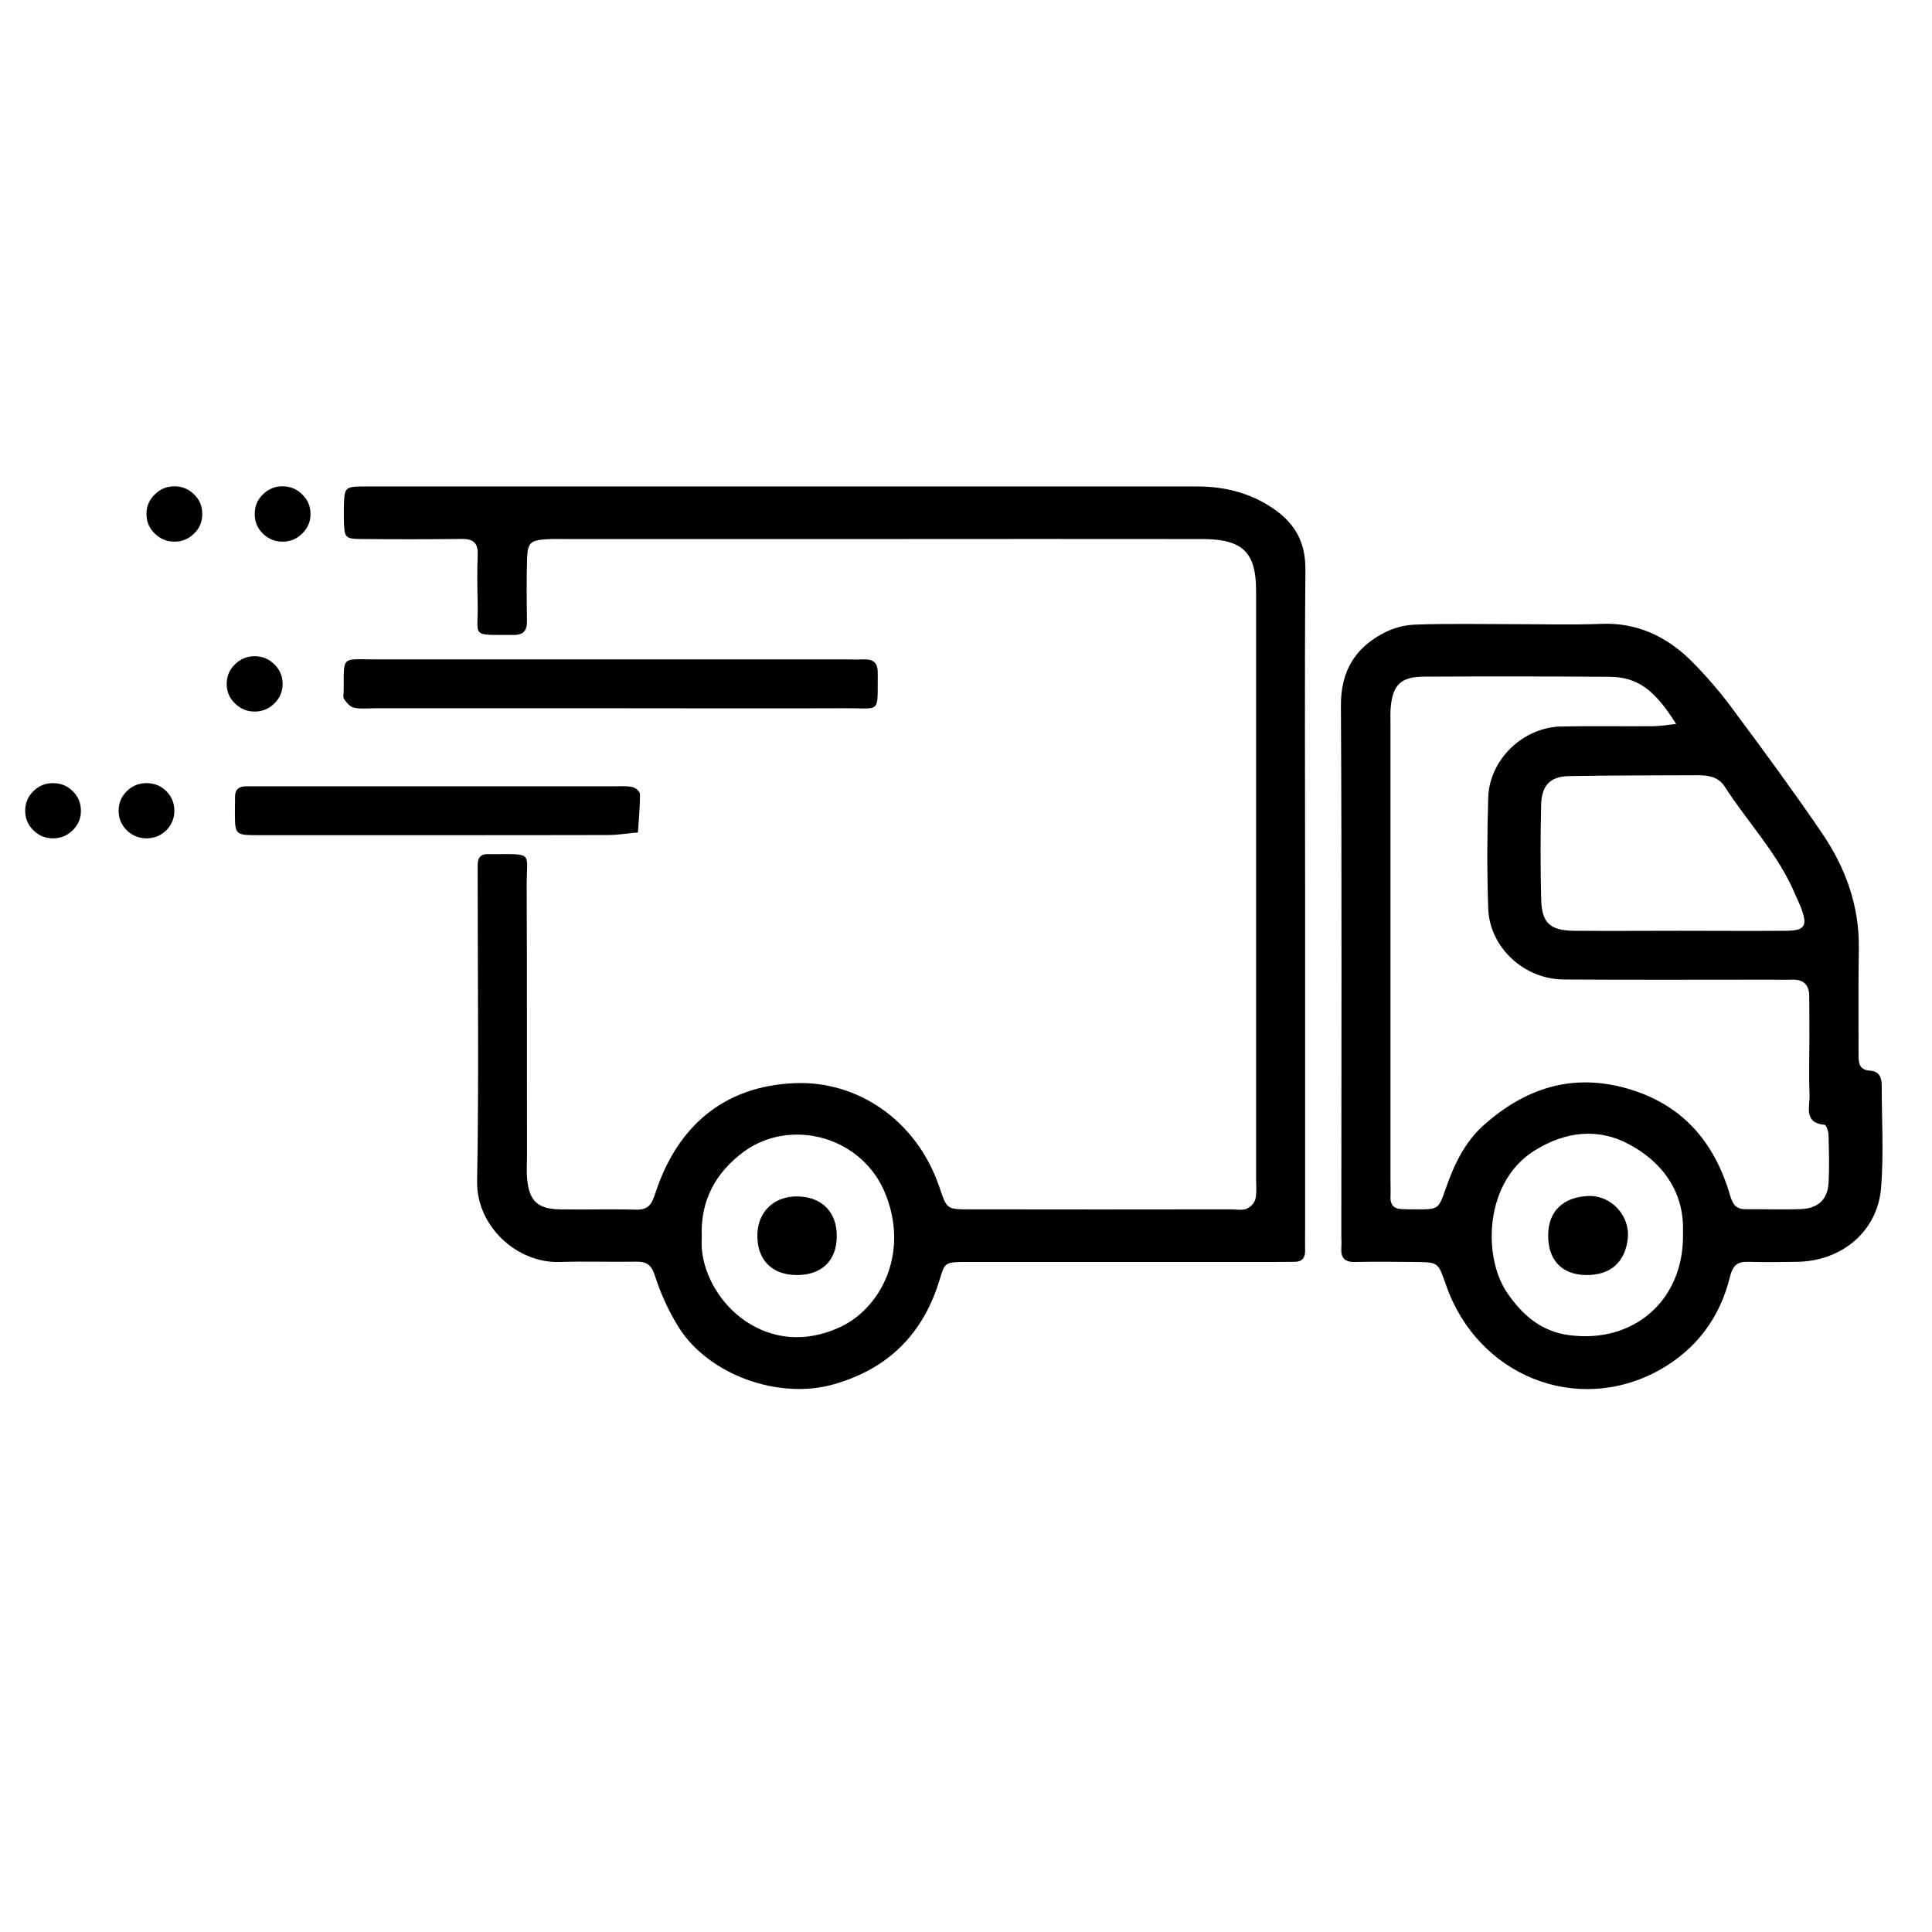 <svg xmlns="http://www.w3.org/2000/svg" xmlns:xlink="http://www.w3.org/1999/xlink" width="70" zoomAndPan="magnify" viewBox="0 0 52.5 52.5" height="70" preserveAspectRatio="xMidYMid meet" version="1.0"><defs><clipPath id="31cd75fac1"><path d="M 9 13.215 L 36 13.215 L 36 38 L 9 38 Z M 9 13.215" clip-rule="nonzero"></path></clipPath><clipPath id="febd2ff7da"><path d="M 36 16 L 51.199 16 L 51.199 38 L 36 38 Z M 36 16" clip-rule="nonzero"></path></clipPath><clipPath id="fad209680f"><path d="M 6 13.215 L 9 13.215 L 9 15 L 6 15 Z M 6 13.215" clip-rule="nonzero"></path></clipPath><clipPath id="a0c416b4f7"><path d="M 3 13.215 L 6 13.215 L 6 15 L 3 15 Z M 3 13.215" clip-rule="nonzero"></path></clipPath><clipPath id="20ede2f8af"><path d="M 0.68 21 L 3 21 L 3 23 L 0.68 23 Z M 0.68 21" clip-rule="nonzero"></path></clipPath></defs><g clip-path="url(#31cd75fac1)"><path fill="#000000" d="M 21.359 13.219 C 25.078 13.219 28.801 13.219 32.52 13.219 C 33.281 13.219 33.977 13.391 34.613 13.828 C 35.211 14.242 35.477 14.754 35.473 15.48 C 35.449 18.348 35.465 21.211 35.465 24.078 C 35.465 27.188 35.465 30.301 35.465 33.41 C 35.465 33.602 35.461 33.793 35.465 33.984 C 35.469 34.176 35.383 34.289 35.18 34.289 C 34.984 34.289 34.793 34.293 34.602 34.293 L 26.5 34.293 C 25.539 34.293 25.719 34.254 25.461 34.996 C 24.984 36.359 24.043 37.227 22.641 37.621 C 21.152 38.039 19.258 37.363 18.441 36.066 C 18.168 35.625 17.957 35.16 17.797 34.668 C 17.703 34.367 17.57 34.281 17.285 34.285 C 16.598 34.297 15.906 34.27 15.219 34.293 C 14.047 34.336 12.941 33.316 12.965 32.094 C 13.016 29.34 12.98 26.582 12.98 23.824 C 12.98 23.719 12.98 23.609 12.98 23.5 C 12.98 23.297 13.074 23.199 13.281 23.211 C 13.309 23.211 13.34 23.211 13.363 23.211 C 14.52 23.211 14.309 23.133 14.312 24.09 C 14.324 26.543 14.316 29 14.32 31.457 C 14.32 31.648 14.305 31.84 14.324 32.031 C 14.379 32.629 14.605 32.852 15.211 32.863 C 15.898 32.875 16.59 32.852 17.277 32.871 C 17.617 32.879 17.707 32.734 17.809 32.422 C 18.41 30.578 19.699 29.512 21.59 29.434 C 23.289 29.359 24.898 30.43 25.52 32.238 C 25.727 32.852 25.715 32.863 26.344 32.863 C 28.715 32.867 31.086 32.867 33.453 32.863 C 33.594 32.863 33.742 32.895 33.863 32.852 C 33.984 32.801 34.07 32.711 34.113 32.59 C 34.156 32.406 34.133 32.207 34.133 32.02 C 34.133 26.695 34.133 21.375 34.133 16.055 C 34.133 15.008 33.77 14.652 32.68 14.648 C 29.676 14.645 26.672 14.645 23.668 14.648 L 15.398 14.648 C 15.207 14.648 15.012 14.641 14.82 14.656 C 14.43 14.68 14.34 14.754 14.324 15.145 C 14.305 15.719 14.312 16.293 14.32 16.863 C 14.324 17.137 14.23 17.258 13.941 17.254 C 12.754 17.246 13.004 17.34 12.98 16.383 C 12.969 15.949 12.965 15.512 12.98 15.074 C 12.996 14.75 12.855 14.641 12.543 14.645 C 11.66 14.656 10.777 14.656 9.898 14.648 C 9.359 14.645 9.359 14.637 9.344 14.109 C 9.344 14 9.344 13.891 9.344 13.785 C 9.359 13.227 9.359 13.219 9.957 13.219 C 13.762 13.219 17.562 13.219 21.367 13.219 Z M 19.07 33.602 C 19.07 33.711 19.062 33.82 19.07 33.93 C 19.199 35.422 20.859 36.984 22.836 36.059 C 23.918 35.551 24.695 34.102 24.082 32.496 C 23.465 30.871 21.484 30.363 20.211 31.297 C 19.438 31.871 19.031 32.629 19.07 33.602 Z M 19.07 33.602" fill-opacity="1" fill-rule="nonzero"></path></g><g clip-path="url(#febd2ff7da)"><path fill="#000000" d="M 41.188 16.961 C 41.957 16.961 42.73 16.984 43.5 16.953 C 44.48 16.91 45.277 17.293 45.941 17.941 C 46.387 18.387 46.793 18.863 47.16 19.371 C 47.957 20.441 48.75 21.523 49.504 22.629 C 50.145 23.566 50.527 24.605 50.512 25.766 C 50.496 26.719 50.504 27.672 50.504 28.629 C 50.504 28.855 50.5 29.074 50.816 29.094 C 51.059 29.109 51.133 29.27 51.133 29.488 C 51.133 30.414 51.191 31.348 51.117 32.27 C 51.023 33.461 50.051 34.273 48.828 34.289 C 48.391 34.297 47.949 34.301 47.508 34.289 C 47.215 34.281 47.09 34.379 47.012 34.688 C 46.742 35.797 46.105 36.66 45.098 37.227 C 42.848 38.477 40.152 37.383 39.297 34.926 C 39.078 34.309 39.098 34.301 38.477 34.293 C 37.926 34.289 37.375 34.281 36.824 34.293 C 36.531 34.301 36.43 34.172 36.449 33.902 C 36.457 33.793 36.449 33.684 36.449 33.574 C 36.449 28.777 36.465 23.977 36.438 19.176 C 36.434 18.242 36.816 17.609 37.613 17.195 C 37.879 17.059 38.164 16.984 38.461 16.973 C 39.367 16.941 40.277 16.961 41.188 16.961 Z M 45.547 19.672 C 44.957 18.734 44.496 18.398 43.734 18.391 C 42.055 18.379 40.375 18.379 38.695 18.387 C 38.07 18.391 37.852 18.605 37.793 19.203 C 37.777 19.363 37.785 19.531 37.785 19.691 C 37.785 23.812 37.785 27.93 37.785 32.047 C 37.785 32.211 37.793 32.375 37.785 32.539 C 37.781 32.738 37.875 32.844 38.074 32.855 C 38.211 32.863 38.352 32.863 38.488 32.863 C 39.09 32.863 39.09 32.863 39.285 32.301 C 39.512 31.652 39.797 31.039 40.328 30.566 C 41.449 29.574 42.711 29.156 44.199 29.574 C 45.723 30.004 46.594 31.039 47.016 32.492 C 47.094 32.754 47.191 32.863 47.453 32.859 C 47.949 32.855 48.445 32.875 48.941 32.855 C 49.402 32.836 49.66 32.598 49.688 32.156 C 49.715 31.715 49.699 31.285 49.688 30.848 C 49.688 30.75 49.629 30.57 49.582 30.566 C 49.004 30.512 49.184 30.078 49.172 29.762 C 49.152 29.27 49.168 28.777 49.168 28.289 C 49.168 27.879 49.168 27.469 49.164 27.062 C 49.16 26.762 49.008 26.609 48.699 26.621 C 48.504 26.629 48.312 26.621 48.121 26.621 C 46.246 26.621 44.375 26.629 42.5 26.617 C 41.418 26.613 40.48 25.75 40.441 24.691 C 40.406 23.684 40.41 22.672 40.441 21.664 C 40.477 20.637 41.391 19.762 42.422 19.742 C 43.246 19.723 44.07 19.742 44.898 19.734 C 45.105 19.734 45.312 19.699 45.547 19.672 Z M 45.66 25.293 C 46.625 25.293 47.586 25.301 48.551 25.293 C 49.043 25.285 49.121 25.16 48.949 24.688 C 48.902 24.562 48.84 24.441 48.785 24.312 C 48.332 23.219 47.5 22.359 46.867 21.375 C 46.703 21.117 46.434 21.066 46.148 21.066 C 44.973 21.074 43.793 21.066 42.617 21.09 C 42.121 21.102 41.887 21.355 41.879 21.875 C 41.859 22.719 41.859 23.562 41.879 24.41 C 41.891 25.074 42.109 25.285 42.773 25.293 C 43.734 25.301 44.699 25.293 45.664 25.293 Z M 45.734 33.559 C 45.734 33.477 45.734 33.395 45.734 33.312 C 45.707 32.281 45.109 31.547 44.273 31.098 C 43.438 30.645 42.543 30.738 41.699 31.266 C 40.336 32.117 40.293 34.133 40.941 35.109 C 41.359 35.73 41.883 36.184 42.637 36.281 C 44.402 36.516 45.75 35.328 45.734 33.559 Z M 45.734 33.559" fill-opacity="1" fill-rule="nonzero"></path></g><path fill="#000000" d="M 16.543 19.246 L 10.191 19.246 C 10 19.246 9.801 19.27 9.617 19.23 C 9.516 19.211 9.418 19.094 9.352 19 C 9.312 18.941 9.34 18.84 9.34 18.758 C 9.344 17.809 9.273 17.918 10.168 17.918 C 14.43 17.918 18.691 17.918 22.957 17.918 C 23.121 17.918 23.285 17.926 23.453 17.918 C 23.719 17.906 23.855 17.996 23.852 18.289 C 23.84 19.418 23.957 19.238 22.98 19.246 C 20.836 19.254 18.688 19.246 16.543 19.246 Z M 16.543 19.246" fill-opacity="1" fill-rule="nonzero"></path><path fill="#000000" d="M 11.906 22.695 C 10.277 22.695 8.652 22.695 7.027 22.695 C 6.387 22.695 6.387 22.688 6.383 22.074 C 6.383 21.938 6.387 21.801 6.387 21.664 C 6.383 21.461 6.484 21.367 6.684 21.367 C 6.824 21.367 6.961 21.367 7.098 21.367 C 10.297 21.367 13.492 21.367 16.691 21.367 C 16.855 21.367 17.027 21.352 17.184 21.387 C 17.266 21.402 17.391 21.508 17.391 21.578 C 17.391 21.926 17.359 22.273 17.336 22.621 C 17.066 22.645 16.801 22.688 16.531 22.691 C 14.992 22.695 13.449 22.695 11.906 22.695 Z M 11.906 22.695" fill-opacity="1" fill-rule="nonzero"></path><path fill="#000000" d="M 22.738 33.609 C 22.73 34.262 22.324 34.648 21.656 34.648 C 20.965 34.648 20.555 34.219 20.582 33.52 C 20.605 32.898 21.07 32.484 21.711 32.512 C 22.355 32.539 22.75 32.957 22.738 33.609 Z M 22.738 33.609" fill-opacity="1" fill-rule="nonzero"></path><path fill="#000000" d="M 43.102 34.648 C 42.441 34.641 42.062 34.238 42.07 33.559 C 42.074 32.906 42.488 32.531 43.148 32.5 C 43.766 32.469 44.293 33.02 44.234 33.641 C 44.172 34.277 43.781 34.656 43.102 34.648 Z M 43.102 34.648" fill-opacity="1" fill-rule="nonzero"></path><g clip-path="url(#fad209680f)"><path fill="#000000" d="M 8.438 13.969 C 8.438 14.176 8.363 14.352 8.215 14.496 C 8.066 14.645 7.887 14.719 7.68 14.719 C 7.469 14.719 7.289 14.645 7.141 14.496 C 6.992 14.352 6.922 14.176 6.922 13.969 C 6.922 13.758 6.992 13.582 7.141 13.438 C 7.289 13.289 7.469 13.215 7.68 13.215 C 7.887 13.215 8.066 13.289 8.215 13.438 C 8.363 13.582 8.438 13.758 8.438 13.969 Z M 8.438 13.969" fill-opacity="1" fill-rule="nonzero"></path></g><g clip-path="url(#a0c416b4f7)"><path fill="#000000" d="M 5.496 13.969 C 5.496 14.176 5.426 14.352 5.277 14.496 C 5.129 14.645 4.949 14.719 4.738 14.719 C 4.531 14.719 4.352 14.645 4.203 14.496 C 4.055 14.352 3.98 14.176 3.98 13.969 C 3.98 13.758 4.055 13.582 4.203 13.438 C 4.352 13.289 4.531 13.215 4.738 13.215 C 4.949 13.215 5.129 13.289 5.277 13.438 C 5.426 13.582 5.496 13.758 5.496 13.969 Z M 5.496 13.969" fill-opacity="1" fill-rule="nonzero"></path></g><path fill="#000000" d="M 7.68 18.582 C 7.68 18.793 7.605 18.969 7.457 19.113 C 7.309 19.262 7.129 19.336 6.922 19.336 C 6.711 19.336 6.531 19.262 6.383 19.113 C 6.234 18.969 6.16 18.793 6.16 18.582 C 6.16 18.375 6.234 18.199 6.383 18.055 C 6.531 17.906 6.711 17.832 6.922 17.832 C 7.129 17.832 7.309 17.906 7.457 18.055 C 7.605 18.199 7.68 18.375 7.68 18.582 Z M 7.68 18.582" fill-opacity="1" fill-rule="nonzero"></path><path fill="#000000" d="M 4.738 22.031 C 4.738 22.238 4.664 22.414 4.52 22.562 C 4.371 22.707 4.191 22.781 3.98 22.781 C 3.773 22.781 3.594 22.707 3.445 22.562 C 3.297 22.414 3.223 22.238 3.223 22.031 C 3.223 21.824 3.297 21.645 3.445 21.5 C 3.594 21.352 3.773 21.281 3.98 21.281 C 4.191 21.281 4.371 21.352 4.52 21.5 C 4.664 21.645 4.738 21.824 4.738 22.031 Z M 4.738 22.031" fill-opacity="1" fill-rule="nonzero"></path><g clip-path="url(#20ede2f8af)"><path fill="#000000" d="M 2.199 22.031 C 2.199 22.238 2.125 22.414 1.977 22.562 C 1.828 22.707 1.652 22.781 1.441 22.781 C 1.23 22.781 1.055 22.707 0.906 22.562 C 0.758 22.414 0.684 22.238 0.684 22.031 C 0.684 21.824 0.758 21.645 0.906 21.5 C 1.055 21.352 1.23 21.281 1.441 21.281 C 1.652 21.281 1.828 21.352 1.977 21.5 C 2.125 21.645 2.199 21.824 2.199 22.031 Z M 2.199 22.031" fill-opacity="1" fill-rule="nonzero"></path></g></svg>